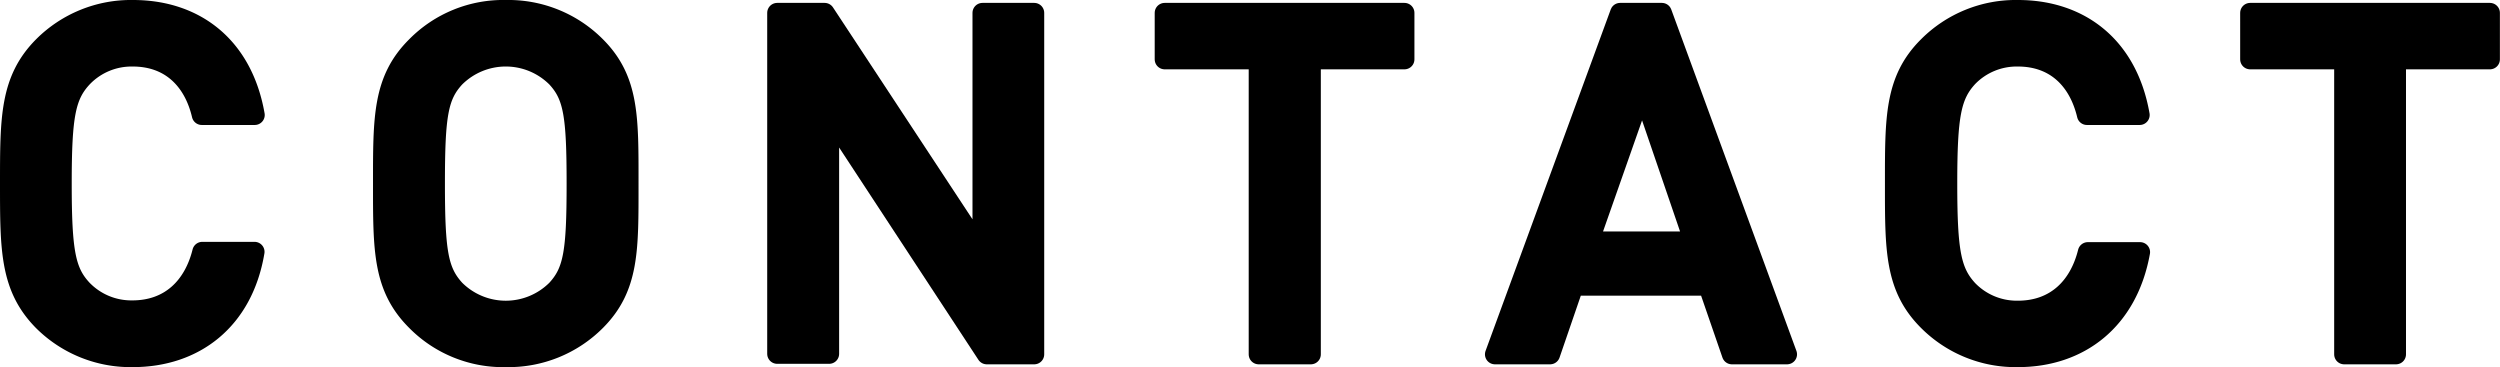 <svg xmlns="http://www.w3.org/2000/svg" viewBox="0 0 250.26 36.75"><defs><style>.cls-1{stroke:#000;stroke-linecap:round;stroke-linejoin:round;stroke-width:2px;}</style></defs><title>txt_hd</title><g id="Layer_2" data-name="Layer 2"><g id="works"><path class="cls-1" d="M13.29,35.75a12.41,12.41,0,0,1-9-3.64C1,28.75,1,25,1,18.38S1,8,4.31,4.65a12.42,12.42,0,0,1,9-3.65c6.29,0,11,3.7,12.19,10.51H20.2c-.81-3.45-3.12-5.85-6.91-5.85a6.8,6.8,0,0,0-5,2.06C6.57,9.54,6.18,11.51,6.18,18.38S6.57,27.21,8.25,29a6.81,6.81,0,0,0,5,2.07c3.79,0,6.14-2.4,7-5.86h5.23C24.33,32.06,19.48,35.75,13.29,35.75Z"/><path class="cls-1" d="M59.66,32.11a12.35,12.35,0,0,1-9,3.64,12.22,12.22,0,0,1-9-3.64C38.3,28.75,38.34,25,38.34,18.38S38.3,8,41.66,4.65a12.23,12.23,0,0,1,9-3.65,12.35,12.35,0,0,1,9,3.65C63,8,62.92,11.8,62.92,18.38S63,28.75,59.66,32.11ZM55.72,7.77a7.19,7.19,0,0,0-10.18,0c-1.68,1.82-2,3.74-2,10.61s.33,8.78,2,10.61a7.19,7.19,0,0,0,10.18,0c1.68-1.83,2-3.75,2-10.61S57.4,9.59,55.72,7.77Z"/><path class="cls-1" d="M98.78,35.47,83,11.42v24H77.8V1.29h4.75l15.8,24v-24h5.18V35.47Z"/><path class="cls-1" d="M131.22,5.94V35.47H126V5.94h-9.41V1.29h24V5.94Z"/><path class="cls-1" d="M173.37,35.47,171,28.6H157.53l-2.36,6.87h-5.52L162.18,1.29h4.18l12.53,34.18ZM164.39,9l-5.33,15.17h10.52Z"/><path class="cls-1" d="M202,35.75a12.38,12.38,0,0,1-9-3.64c-3.36-3.36-3.31-7.16-3.31-13.73S189.64,8,193,4.65A12.39,12.39,0,0,1,202,1c6.28,0,11,3.7,12.19,10.51h-5.28c-.82-3.45-3.12-5.85-6.91-5.85a6.8,6.8,0,0,0-5,2.06c-1.68,1.82-2.07,3.79-2.07,10.66s.39,8.83,2.07,10.65a6.81,6.81,0,0,0,5,2.07c3.79,0,6.14-2.4,7-5.86h5.23C213,32.06,208.17,35.75,202,35.75Z"/><path class="cls-1" d="M239.85,5.94V35.47h-5.19V5.94h-9.41V1.29h24V5.94Z"/></g></g></svg>